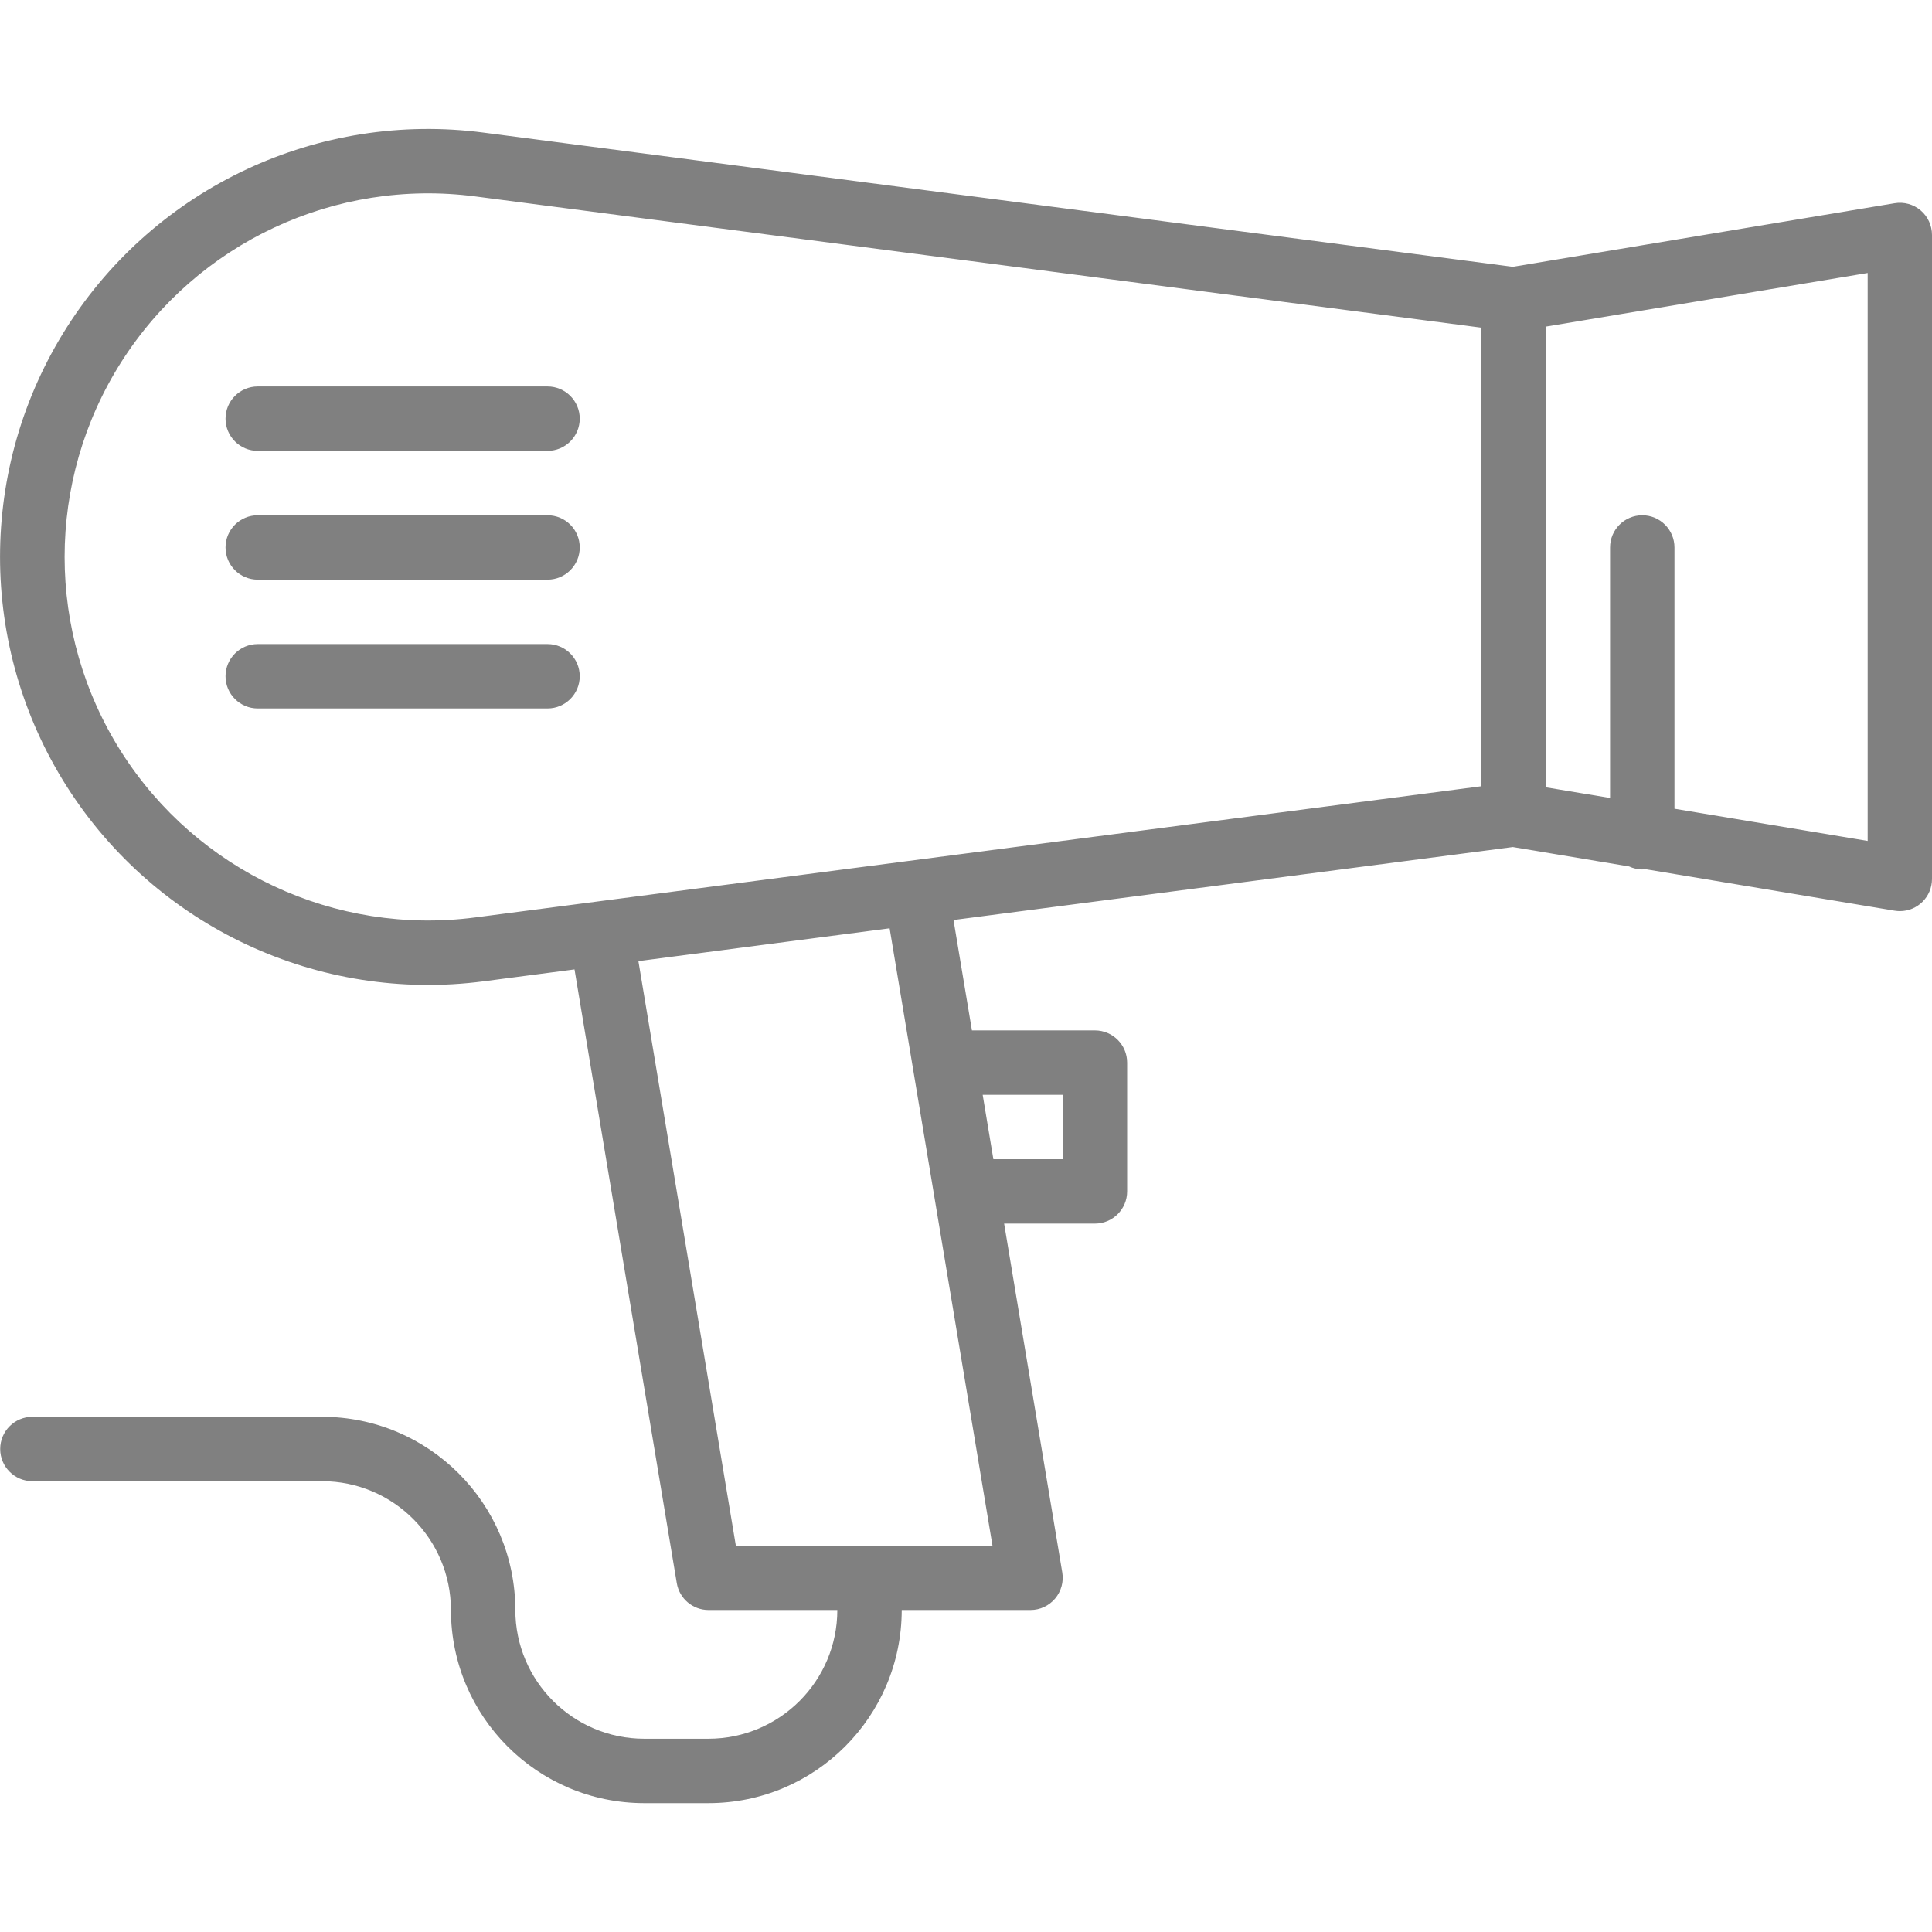 <svg width="30" height="30" viewBox="0 0 30 30" fill="none" xmlns="http://www.w3.org/2000/svg">
<g clip-path="url(#clip0)">
<path d="M29.418 3.156L23.491 4.143L7.508 2.059C4.949 1.724 2.427 2.901 1.04 5.079C-0.346 7.256 -0.346 10.04 1.04 12.217C2.427 14.395 4.949 15.572 7.508 15.238L8.921 15.053L10.509 24.582C10.549 24.823 10.758 25 11.002 25H13.002C13.001 26.103 12.106 26.998 11.002 26.999H10.002C8.898 26.998 8.004 26.103 8.002 25C8.001 23.344 6.659 22.002 5.003 22H0.503C0.227 22 0.003 22.224 0.003 22.5C0.003 22.776 0.227 23 0.503 23H5.003C6.106 23.001 7.001 23.896 7.002 25C7.004 26.655 8.346 27.998 10.002 27.999H11.002C12.658 27.998 14 26.655 14.002 25H16.002C16.149 25 16.288 24.935 16.383 24.823C16.478 24.711 16.519 24.562 16.495 24.418L15.592 19H17.002C17.278 19 17.502 18.776 17.502 18.5V16.5C17.502 16.224 17.278 16 17.002 16H15.092L14.806 14.286L23.491 13.153L25.296 13.454C25.36 13.484 25.43 13.5 25.501 13.501C25.513 13.501 25.523 13.495 25.534 13.494L29.418 14.141C29.446 14.145 29.473 14.148 29.501 14.148C29.777 14.148 30 13.924 30 13.648V3.649C30 3.502 29.936 3.362 29.824 3.267C29.712 3.172 29.563 3.131 29.418 3.156ZM7.379 14.246C5.205 14.53 3.064 13.529 1.886 11.68C0.709 9.83 0.709 7.466 1.886 5.617C3.064 3.767 5.205 2.766 7.379 3.05L23.001 5.088V12.209L7.379 14.246ZM16.502 17V18H15.425L15.259 17H16.502ZM15.411 24H11.426L9.913 14.924L13.814 14.415L15.411 24ZM29.001 13.058L26.001 12.558V8.501C26.001 8.225 25.777 8.001 25.501 8.001C25.225 8.001 25.001 8.225 25.001 8.501V12.391L24.001 12.225V5.072L29.001 4.239V13.058Z" fill="#808080"/>
<path d="M8.502 6.001H4.002C3.726 6.001 3.502 6.225 3.502 6.501C3.502 6.777 3.726 7.001 4.002 7.001H8.502C8.778 7.001 9.002 6.777 9.002 6.501C9.002 6.225 8.778 6.001 8.502 6.001Z" fill="#808080"/>
<path d="M8.502 8.001H4.002C3.726 8.001 3.502 8.224 3.502 8.501C3.502 8.777 3.726 9.001 4.002 9.001H8.502C8.778 9.001 9.002 8.777 9.002 8.501C9.002 8.224 8.778 8.001 8.502 8.001Z" fill="#808080"/>
<path d="M8.502 10.001H4.002C3.726 10.001 3.502 10.225 3.502 10.501C3.502 10.777 3.726 11.001 4.002 11.001H8.502C8.778 11.001 9.002 10.777 9.002 10.501C9.002 10.225 8.778 10.001 8.502 10.001Z" fill="#808080"/>
</g>
<defs>
<clipPath id="clip0">
<rect width="30" height="30" fill="white"/>
</clipPath>
</defs>
</svg>
